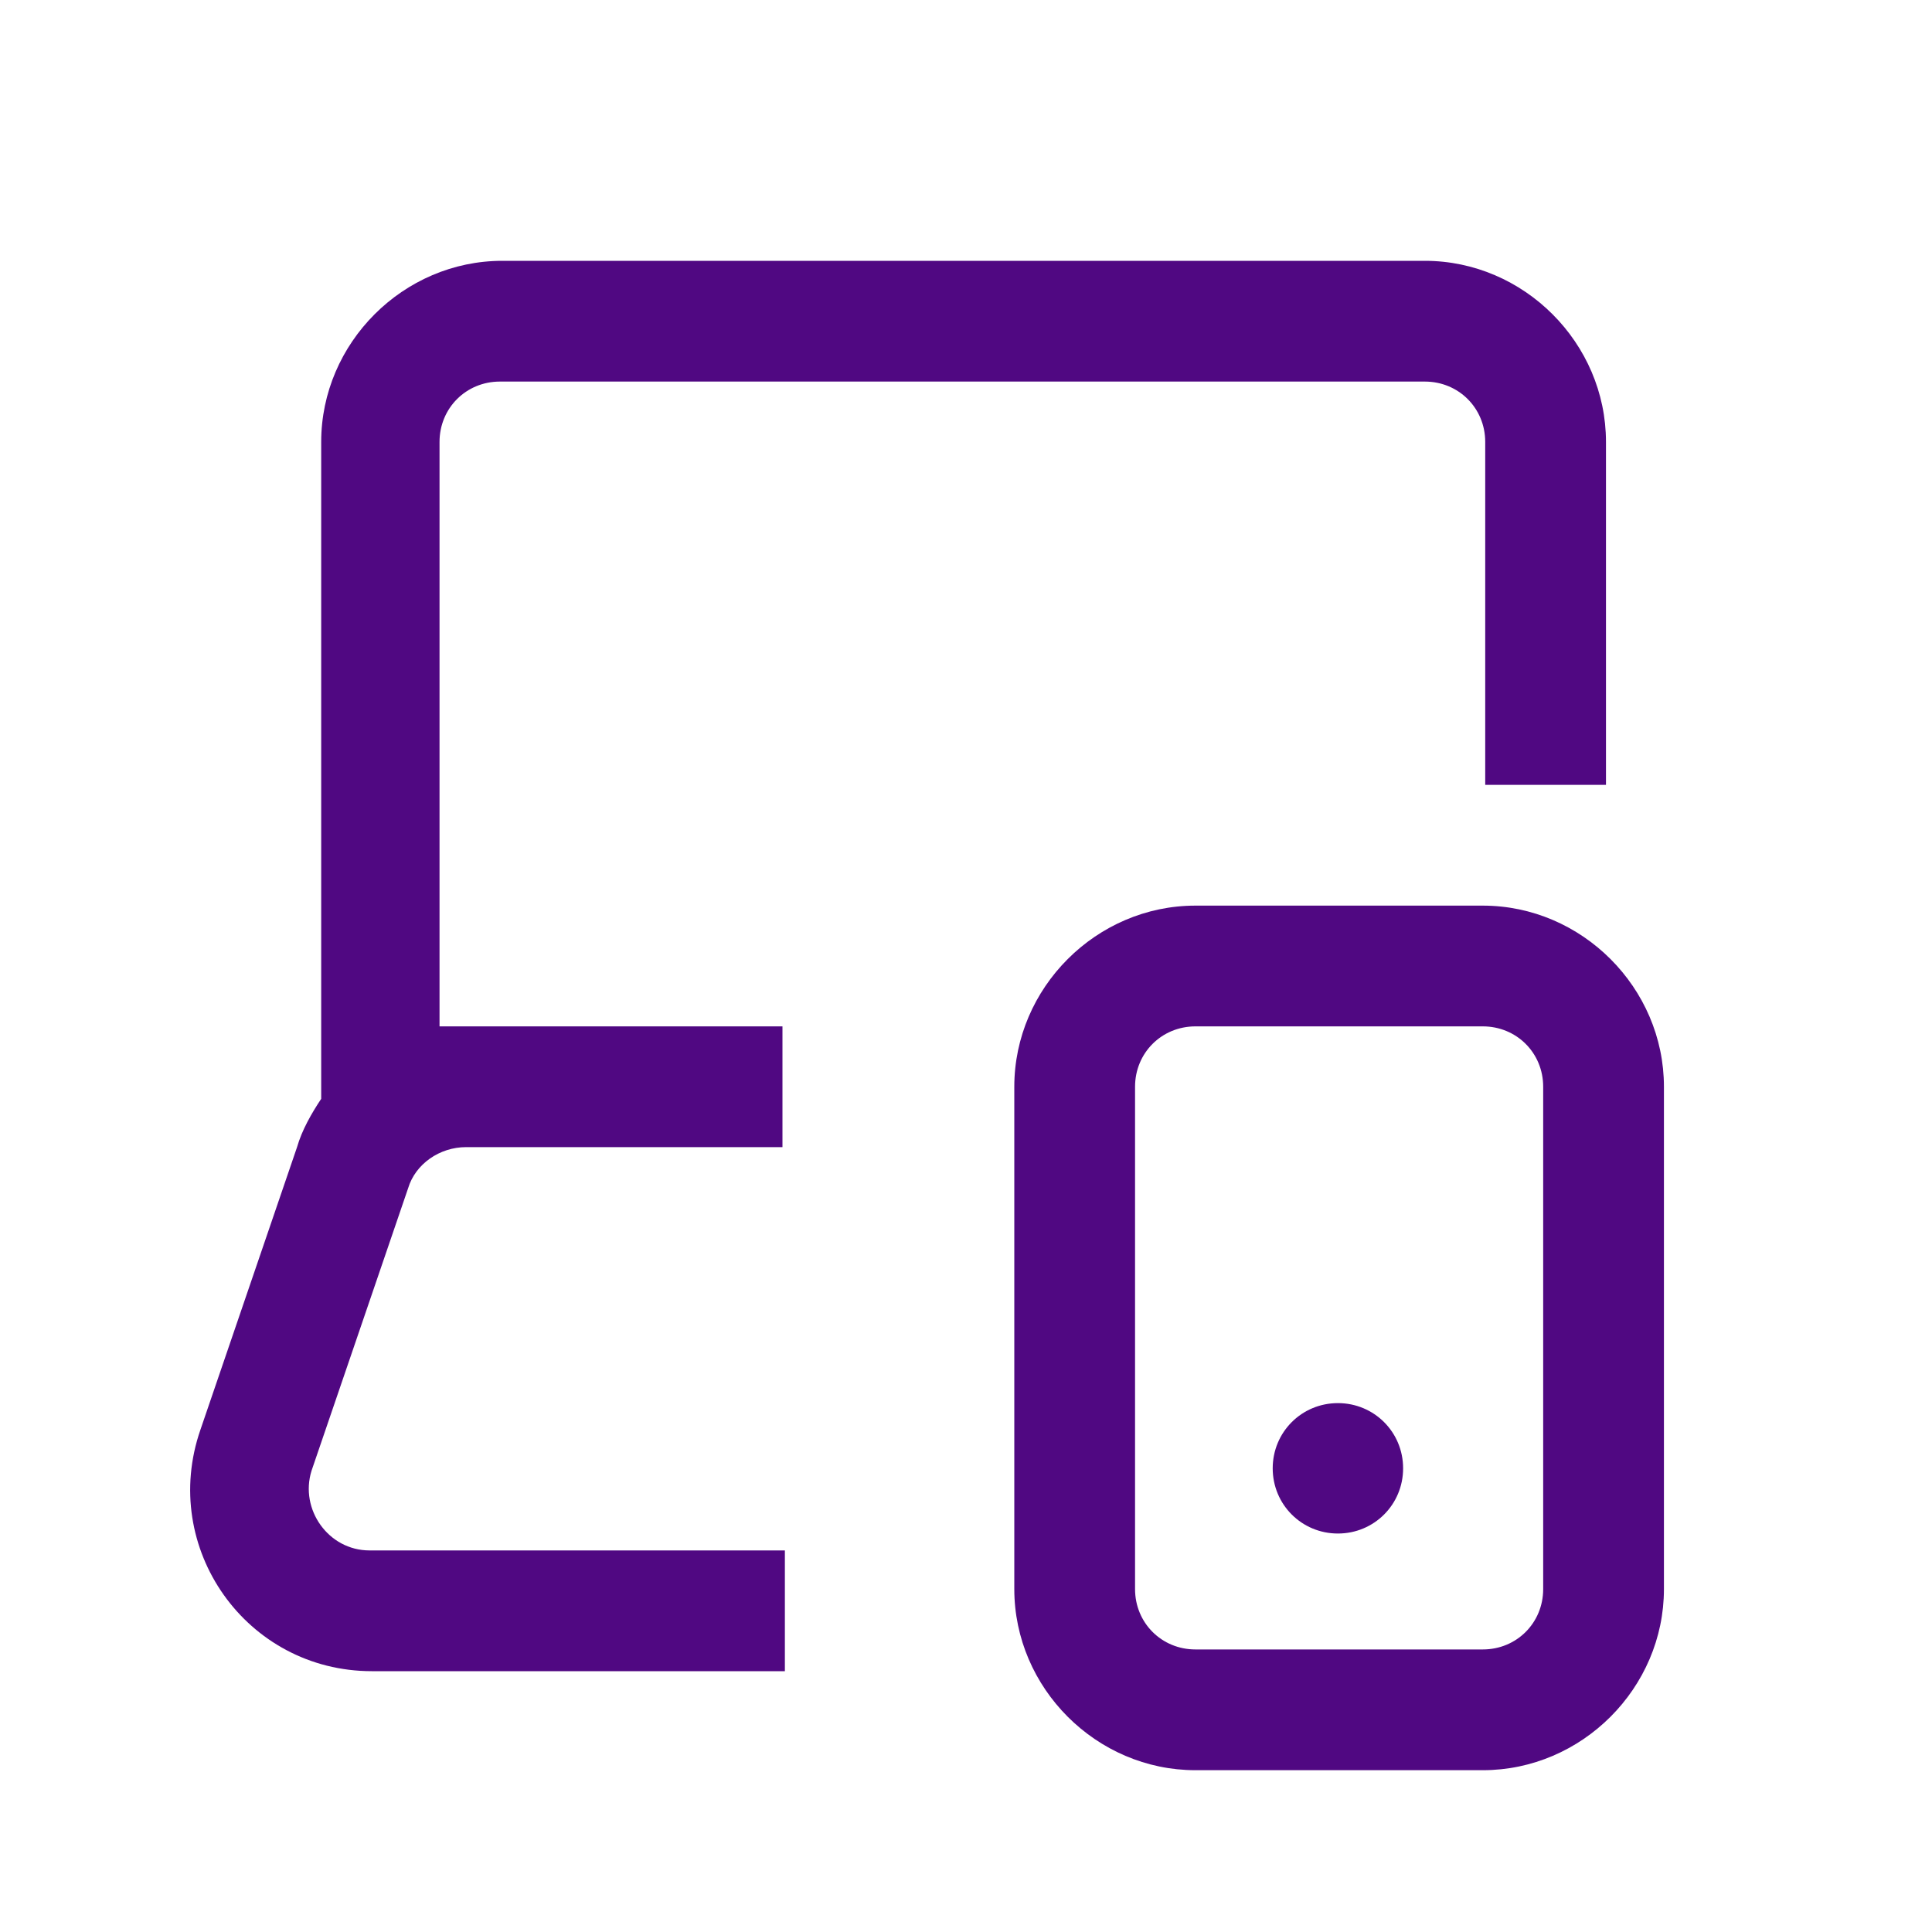 <?xml version="1.0" encoding="UTF-8"?>
<svg id="Camada_1" data-name="Camada 1" xmlns="http://www.w3.org/2000/svg" version="1.1" viewBox="0 0 80 80">
  <defs>
    <style>
      .cls-1 {
        fill-rule: evenodd;
      }

      .cls-1, .cls-2 {
        fill: #500882;
        stroke-width: 0px;
      }
    </style>
  </defs>
  <path class="cls-2" d="M20.8,10.8c-4.1,0-7.5,3.4-7.5,7.5v27.2c-.4.6-.8,1.3-1,2l-4,11.7c-1.7,4.9,1.9,10,7.1,10h17.1v-5H15.3c-1.7,0-2.9-1.7-2.4-3.3l4-11.7c.3-1,1.3-1.7,2.4-1.7h13.1v-5h-14.2v-24.2c0-1.4,1.1-2.5,2.5-2.5h38.3c1.4,0,2.5,1.1,2.5,2.5v14.2h5v-14.2c0-4.1-3.4-7.5-7.5-7.5H20.8Z"/>
  <path class="cls-2" d="M52.7,60.8c0-1.5,1.2-2.7,2.7-2.7h0c1.5,0,2.7,1.2,2.7,2.7s-1.2,2.7-2.7,2.7h0c-1.5,0-2.7-1.2-2.7-2.7Z"/>
  <path class="cls-1" d="M42,45c0-4.1,3.4-7.5,7.5-7.5h11.9c4.1,0,7.5,3.4,7.5,7.5v20.8c0,4.1-3.4,7.5-7.5,7.5h-11.9c-4.1,0-7.5-3.4-7.5-7.5v-20.8ZM49.5,42.5c-1.4,0-2.5,1.1-2.5,2.5v20.8c0,1.4,1.1,2.5,2.5,2.5h11.9c1.4,0,2.5-1.1,2.5-2.5v-20.8c0-1.4-1.1-2.5-2.5-2.5h-11.9Z"/>
</svg>